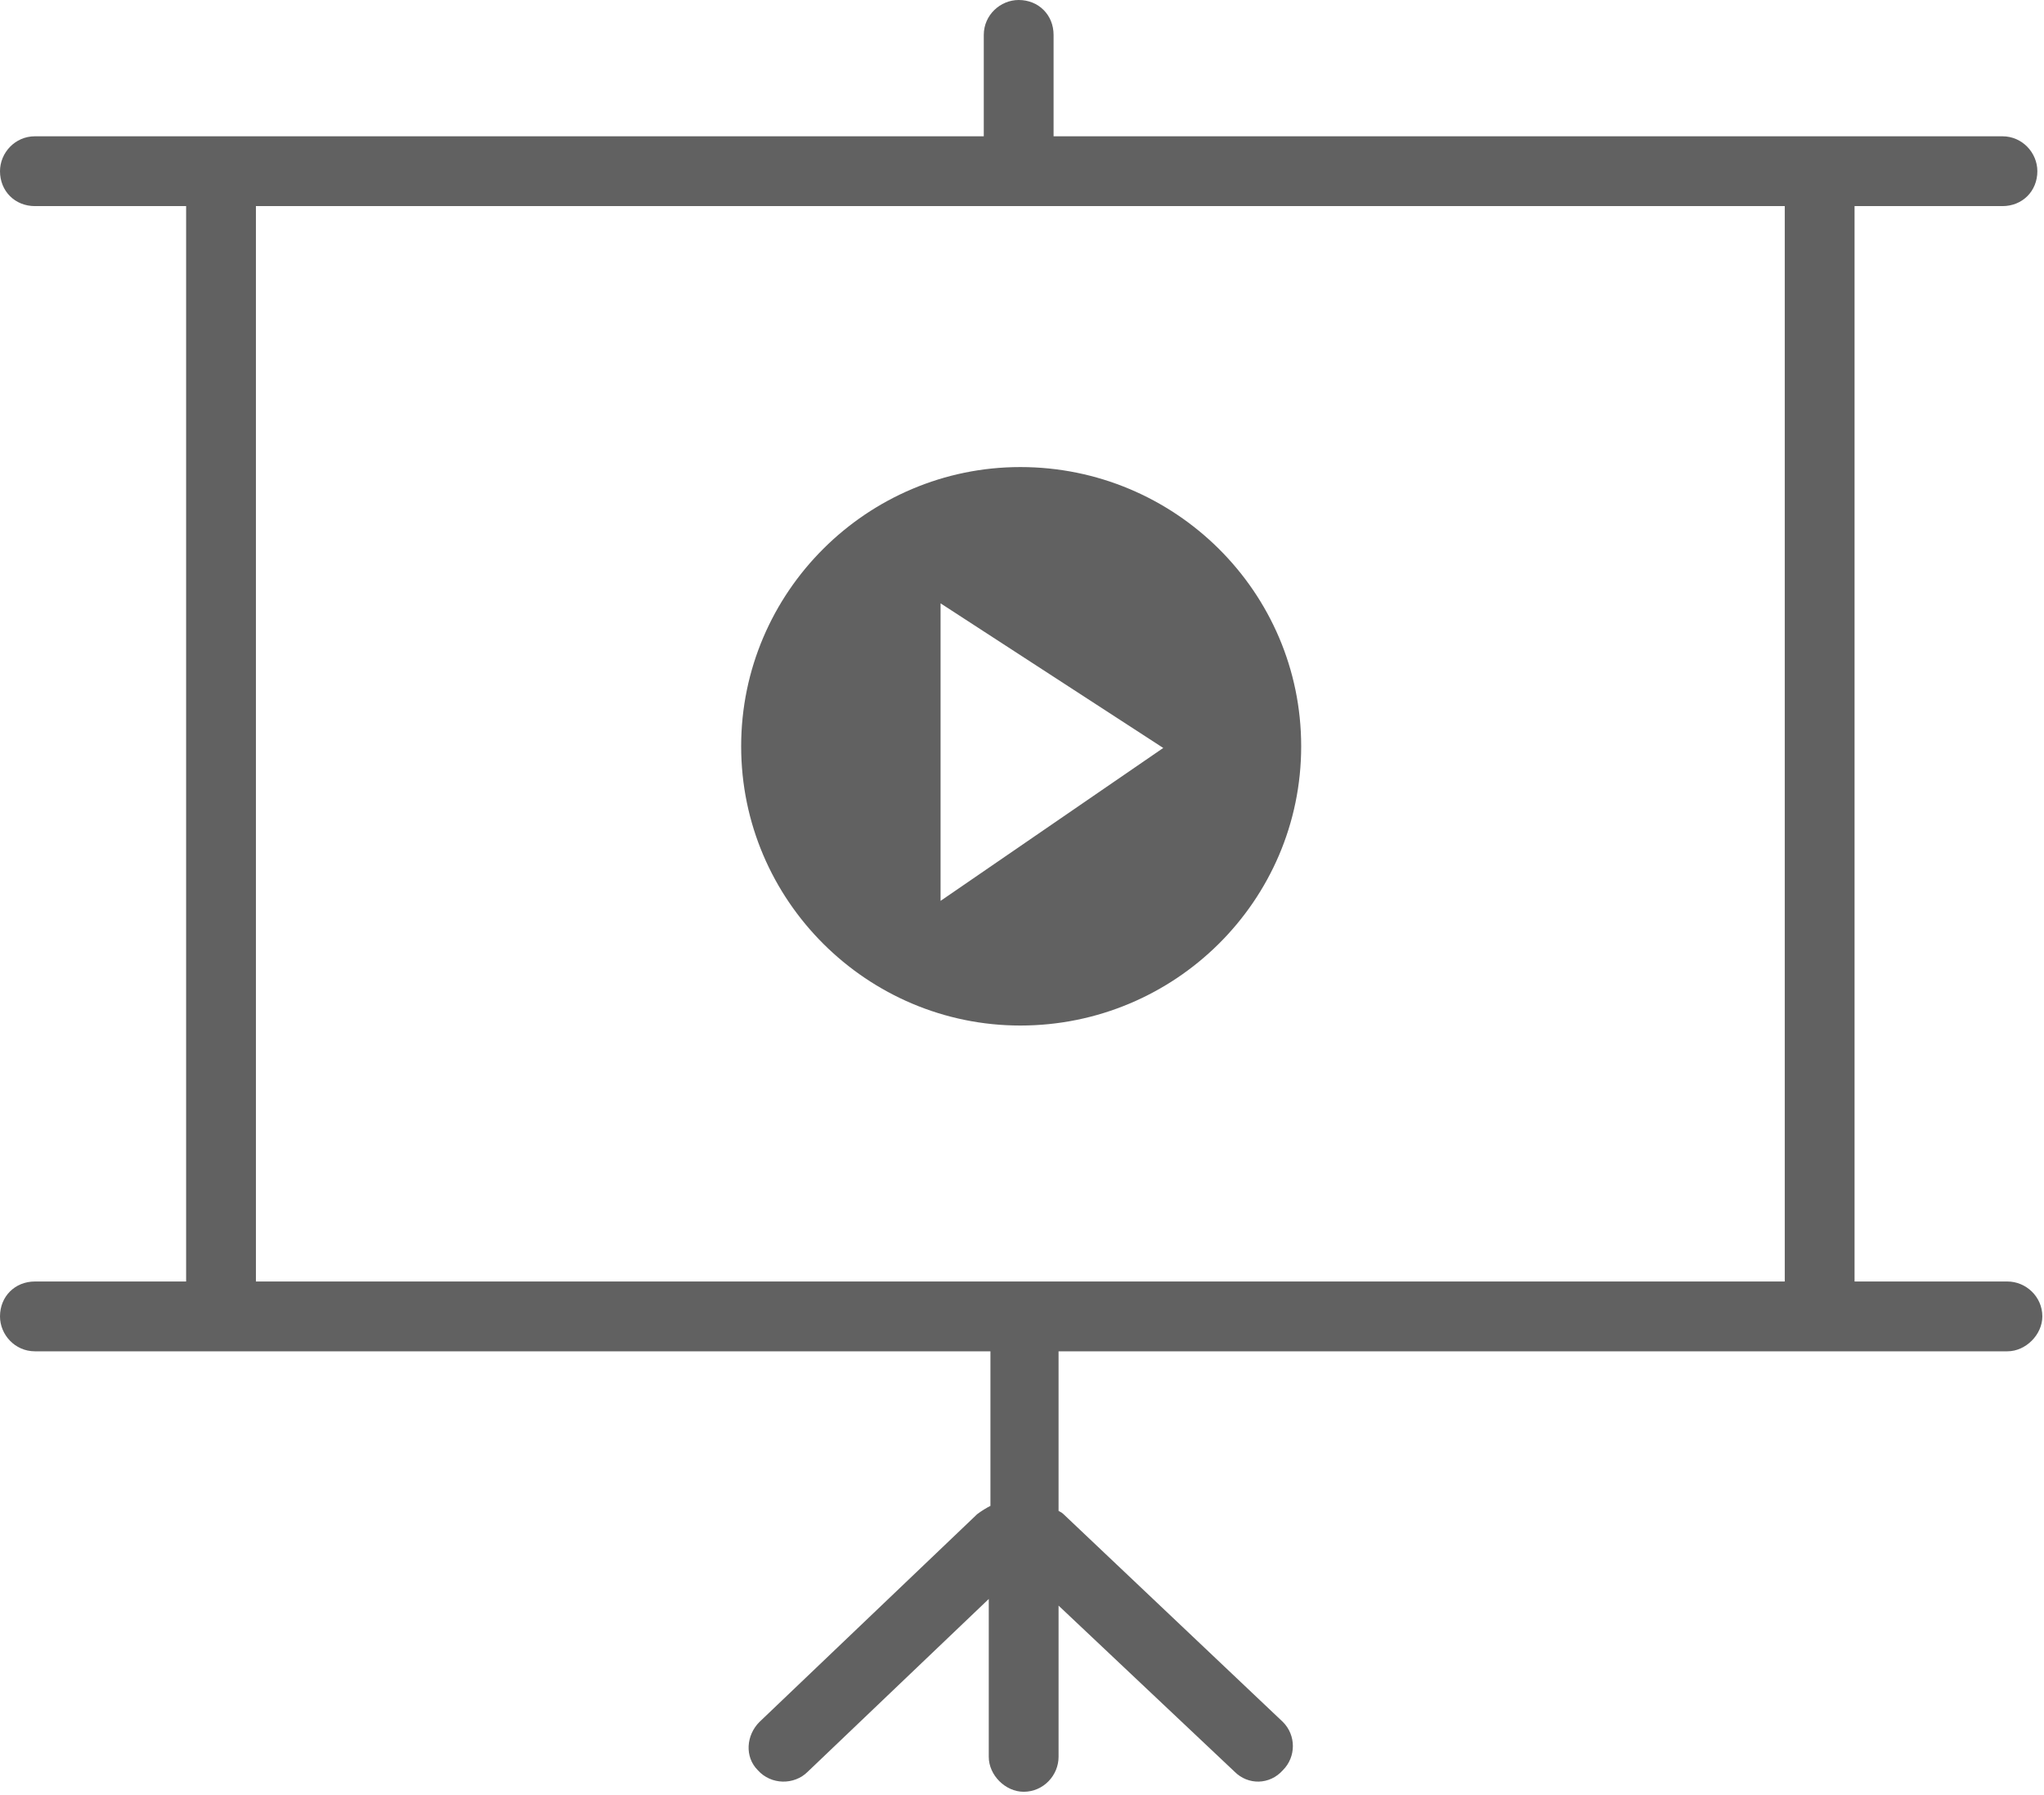 <svg version="1.2" xmlns="http://www.w3.org/2000/svg" viewBox="0 0 123 108" width="123" height="108"><style>.a{fill:#616161}</style><path class="a" d="m2.1 81.3c-1.2 0-2.1-1-2.1-2.1 0-1.2 0.9-2.1 2.1-2.1h9.1v-64.7h-9.1c-1.2 0-2.1-0.9-2.1-2.1 0-1.1 0.9-2.1 2.1-2.1h57.1v-6.1c0-1.2 1-2.1 2.1-2.1 1.2 0 2.1 0.9 2.1 2.1v6.1h57.1c1.2 0 2.1 1 2.1 2.1 0 1.2-0.9 2.1-2.1 2.1h-8.9v64.7h9.2c1.1 0 2.1 0.9 2.1 2.1 0 1.1-1 2.1-2.1 2.1h-57.1v9.6q0.2 0.1 0.3 0.2l13.2 12.5c0.8 0.8 0.8 2.1 0 2.9-0.8 0.9-2.1 0.9-2.9 0.1l-10.6-10v9.1c0 1.1-0.9 2.1-2.1 2.1-1.1 0-2.1-1-2.1-2.1v-9.5l-10.9 10.4c-0.8 0.8-2.2 0.8-3-0.1-0.8-0.8-0.7-2.1 0.1-2.9l13.1-12.5q0.4-0.3 0.8-0.5v-9.3h-57.5zm13.3-4.2h92v-64.7h-92zm46-49c9.3 0 16.9 7.5 16.9 16.8 0 9.3-7.6 16.8-16.9 16.8-9.2 0-16.8-7.5-16.8-16.8 0-9.3 7.6-16.8 16.8-16.8zm8.6 16.9l-13.4-8.7v17.9z"/></svg>